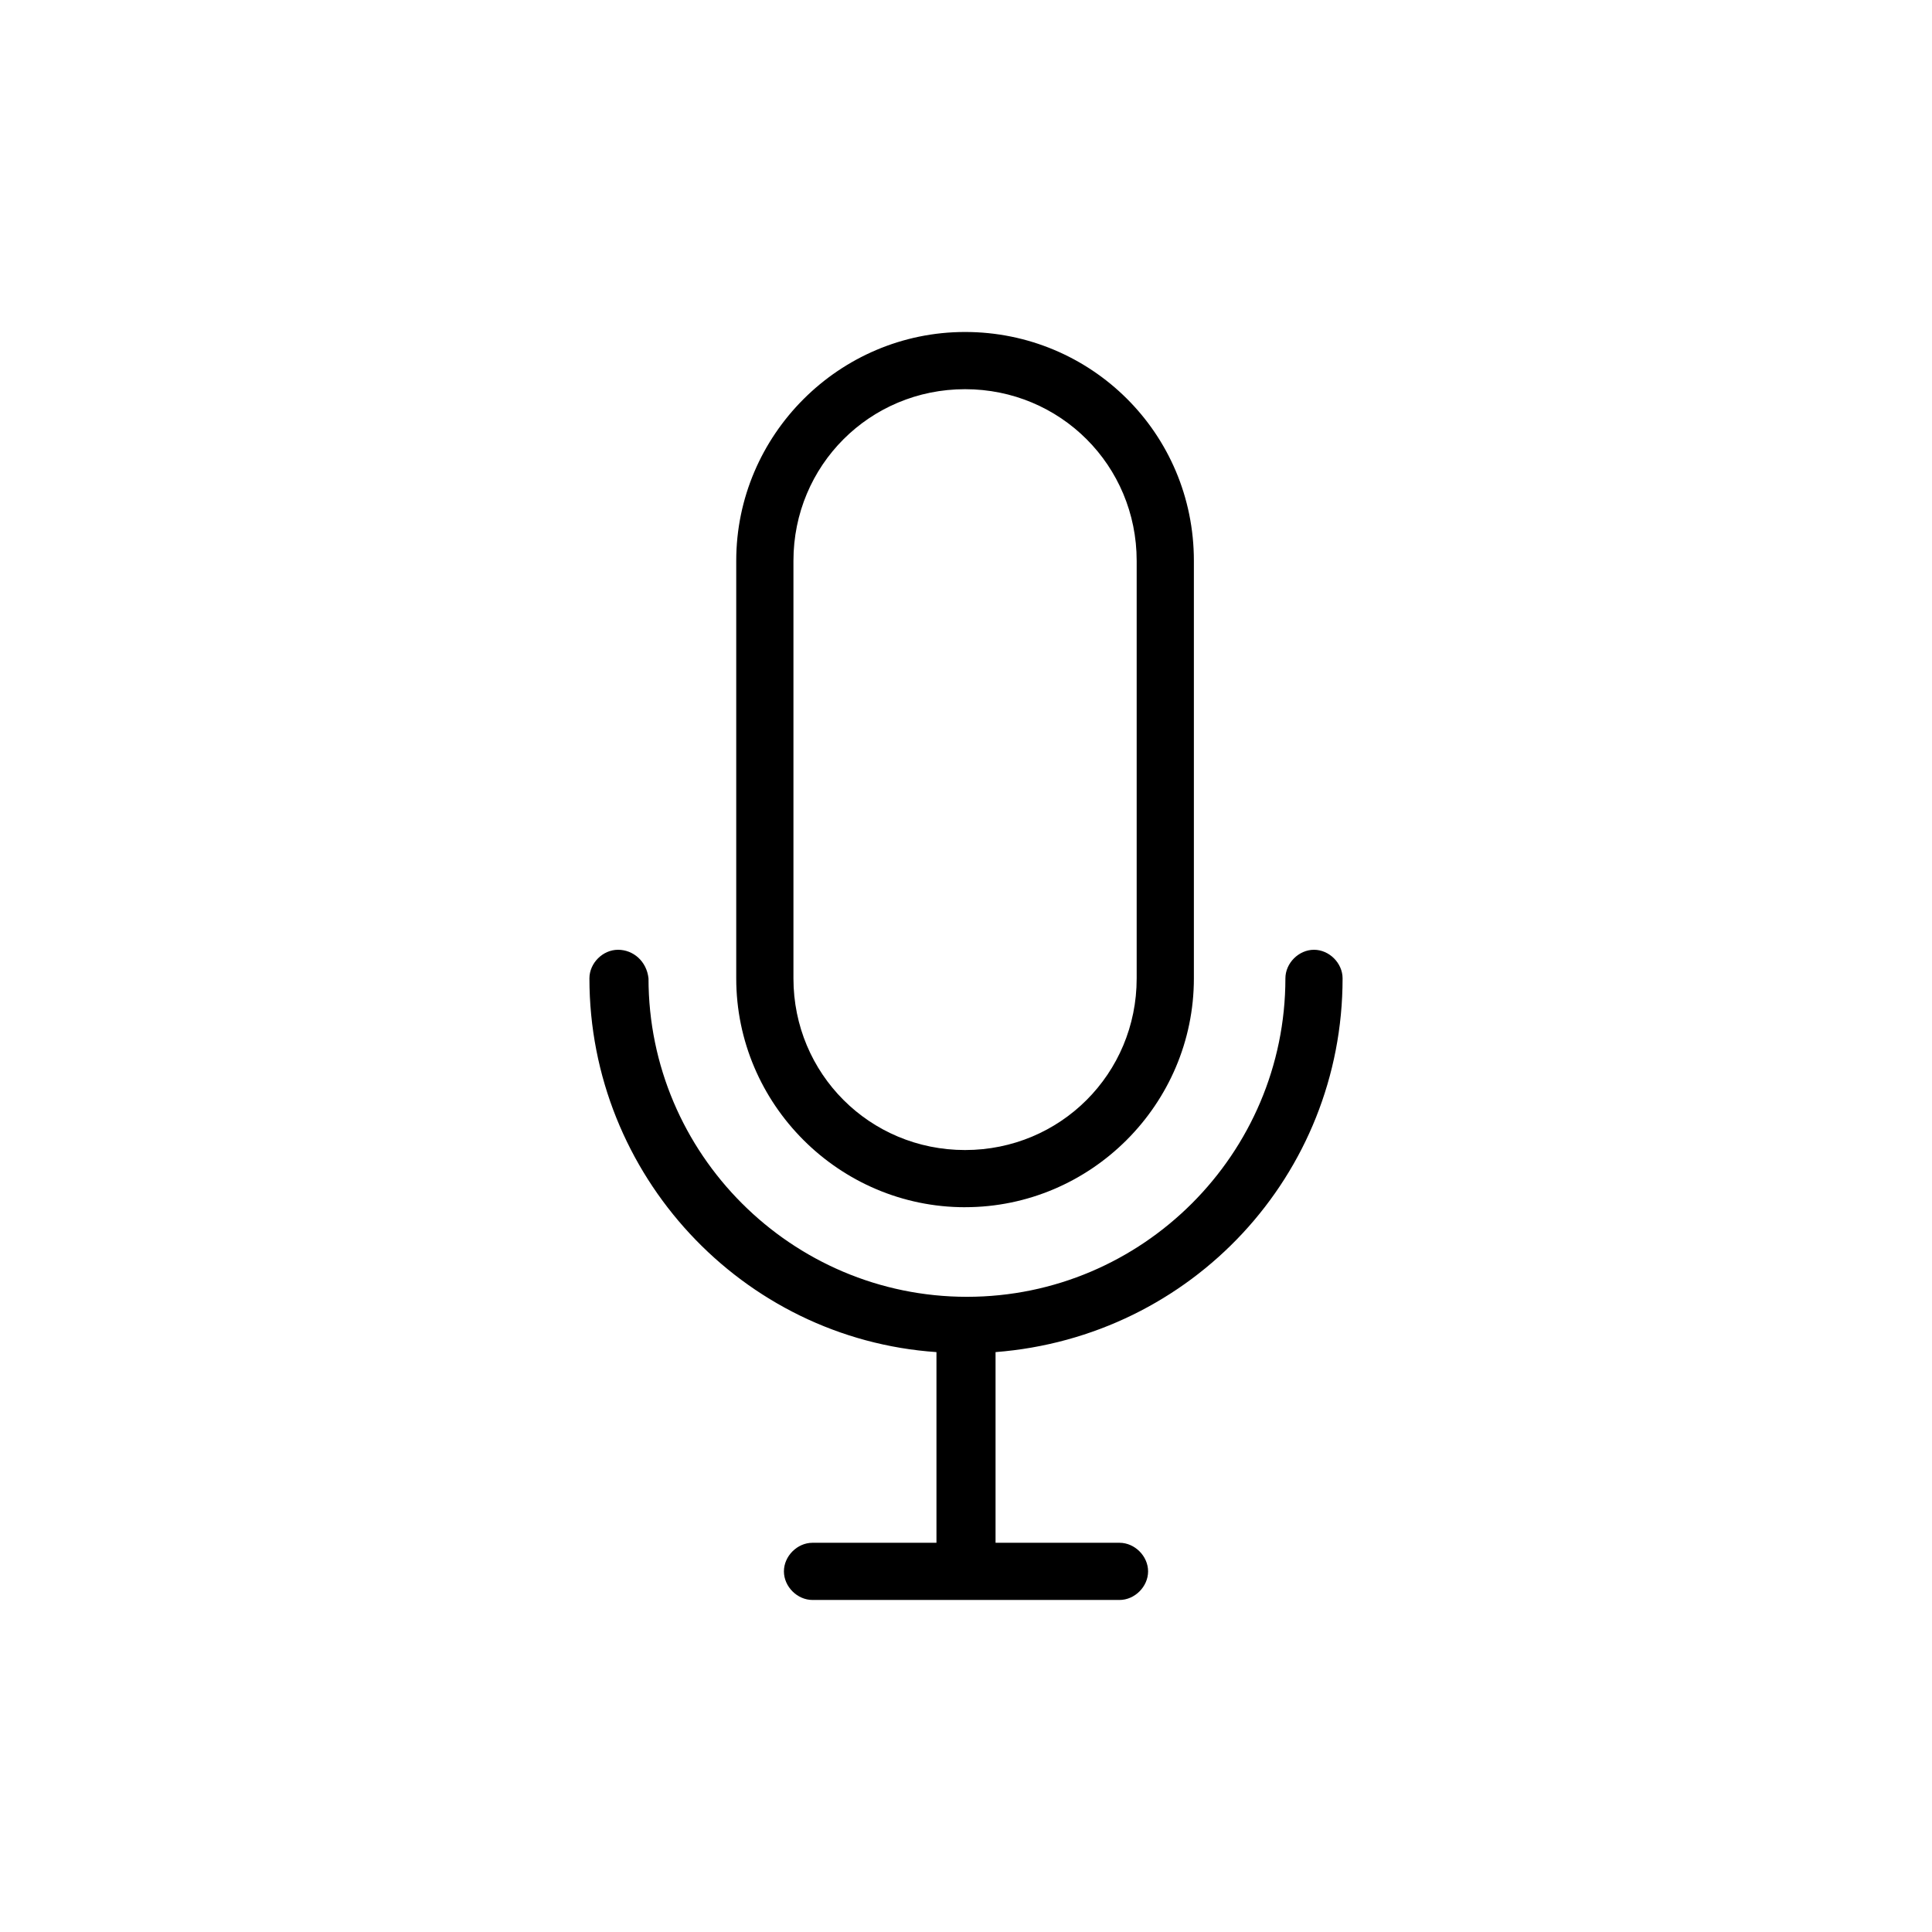 <?xml version="1.0" encoding="UTF-8"?>
<!-- The Best Svg Icon site in the world: iconSvg.co, Visit us! https://iconsvg.co -->
<svg fill="#000000" width="800px" height="800px" version="1.1" viewBox="144 144 512 512" xmlns="http://www.w3.org/2000/svg">
 <g>
  <path d="m399.75 463.92c33.352 0 60.641-27.289 60.641-60.641v-110.66c0-33.855-27.289-60.641-60.641-60.641-33.352 0-60.641 27.289-60.641 60.641v110.67c0 33.348 27.289 60.637 60.641 60.637zm-45.48-171.3c0-25.266 20.215-45.48 45.48-45.48s45.48 20.215 45.48 45.48v110.67c0 25.266-20.215 45.48-45.48 45.48s-45.48-20.215-45.48-45.48z"/>
  <path d="m307.78 395.7c-4.043 0-7.578 3.539-7.578 7.578 0 52.047 40.426 95.508 91.969 99.043v50.531h-32.848c-4.043 0-7.578 3.539-7.578 7.578 0 4.043 3.539 7.578 7.578 7.578h81.355c4.043 0 7.578-3.539 7.578-7.578 0-4.043-3.539-7.578-7.578-7.578h-32.848v-50.531c52.047-4.043 91.969-46.996 91.969-99.043 0-4.043-3.539-7.578-7.578-7.578-4.043 0-7.578 3.539-7.578 7.578 0 46.488-37.898 84.391-84.391 84.391-46.488 0-84.391-37.898-84.391-84.391-0.504-4.547-4.039-7.578-8.082-7.578z"/>
 </g>
</svg>